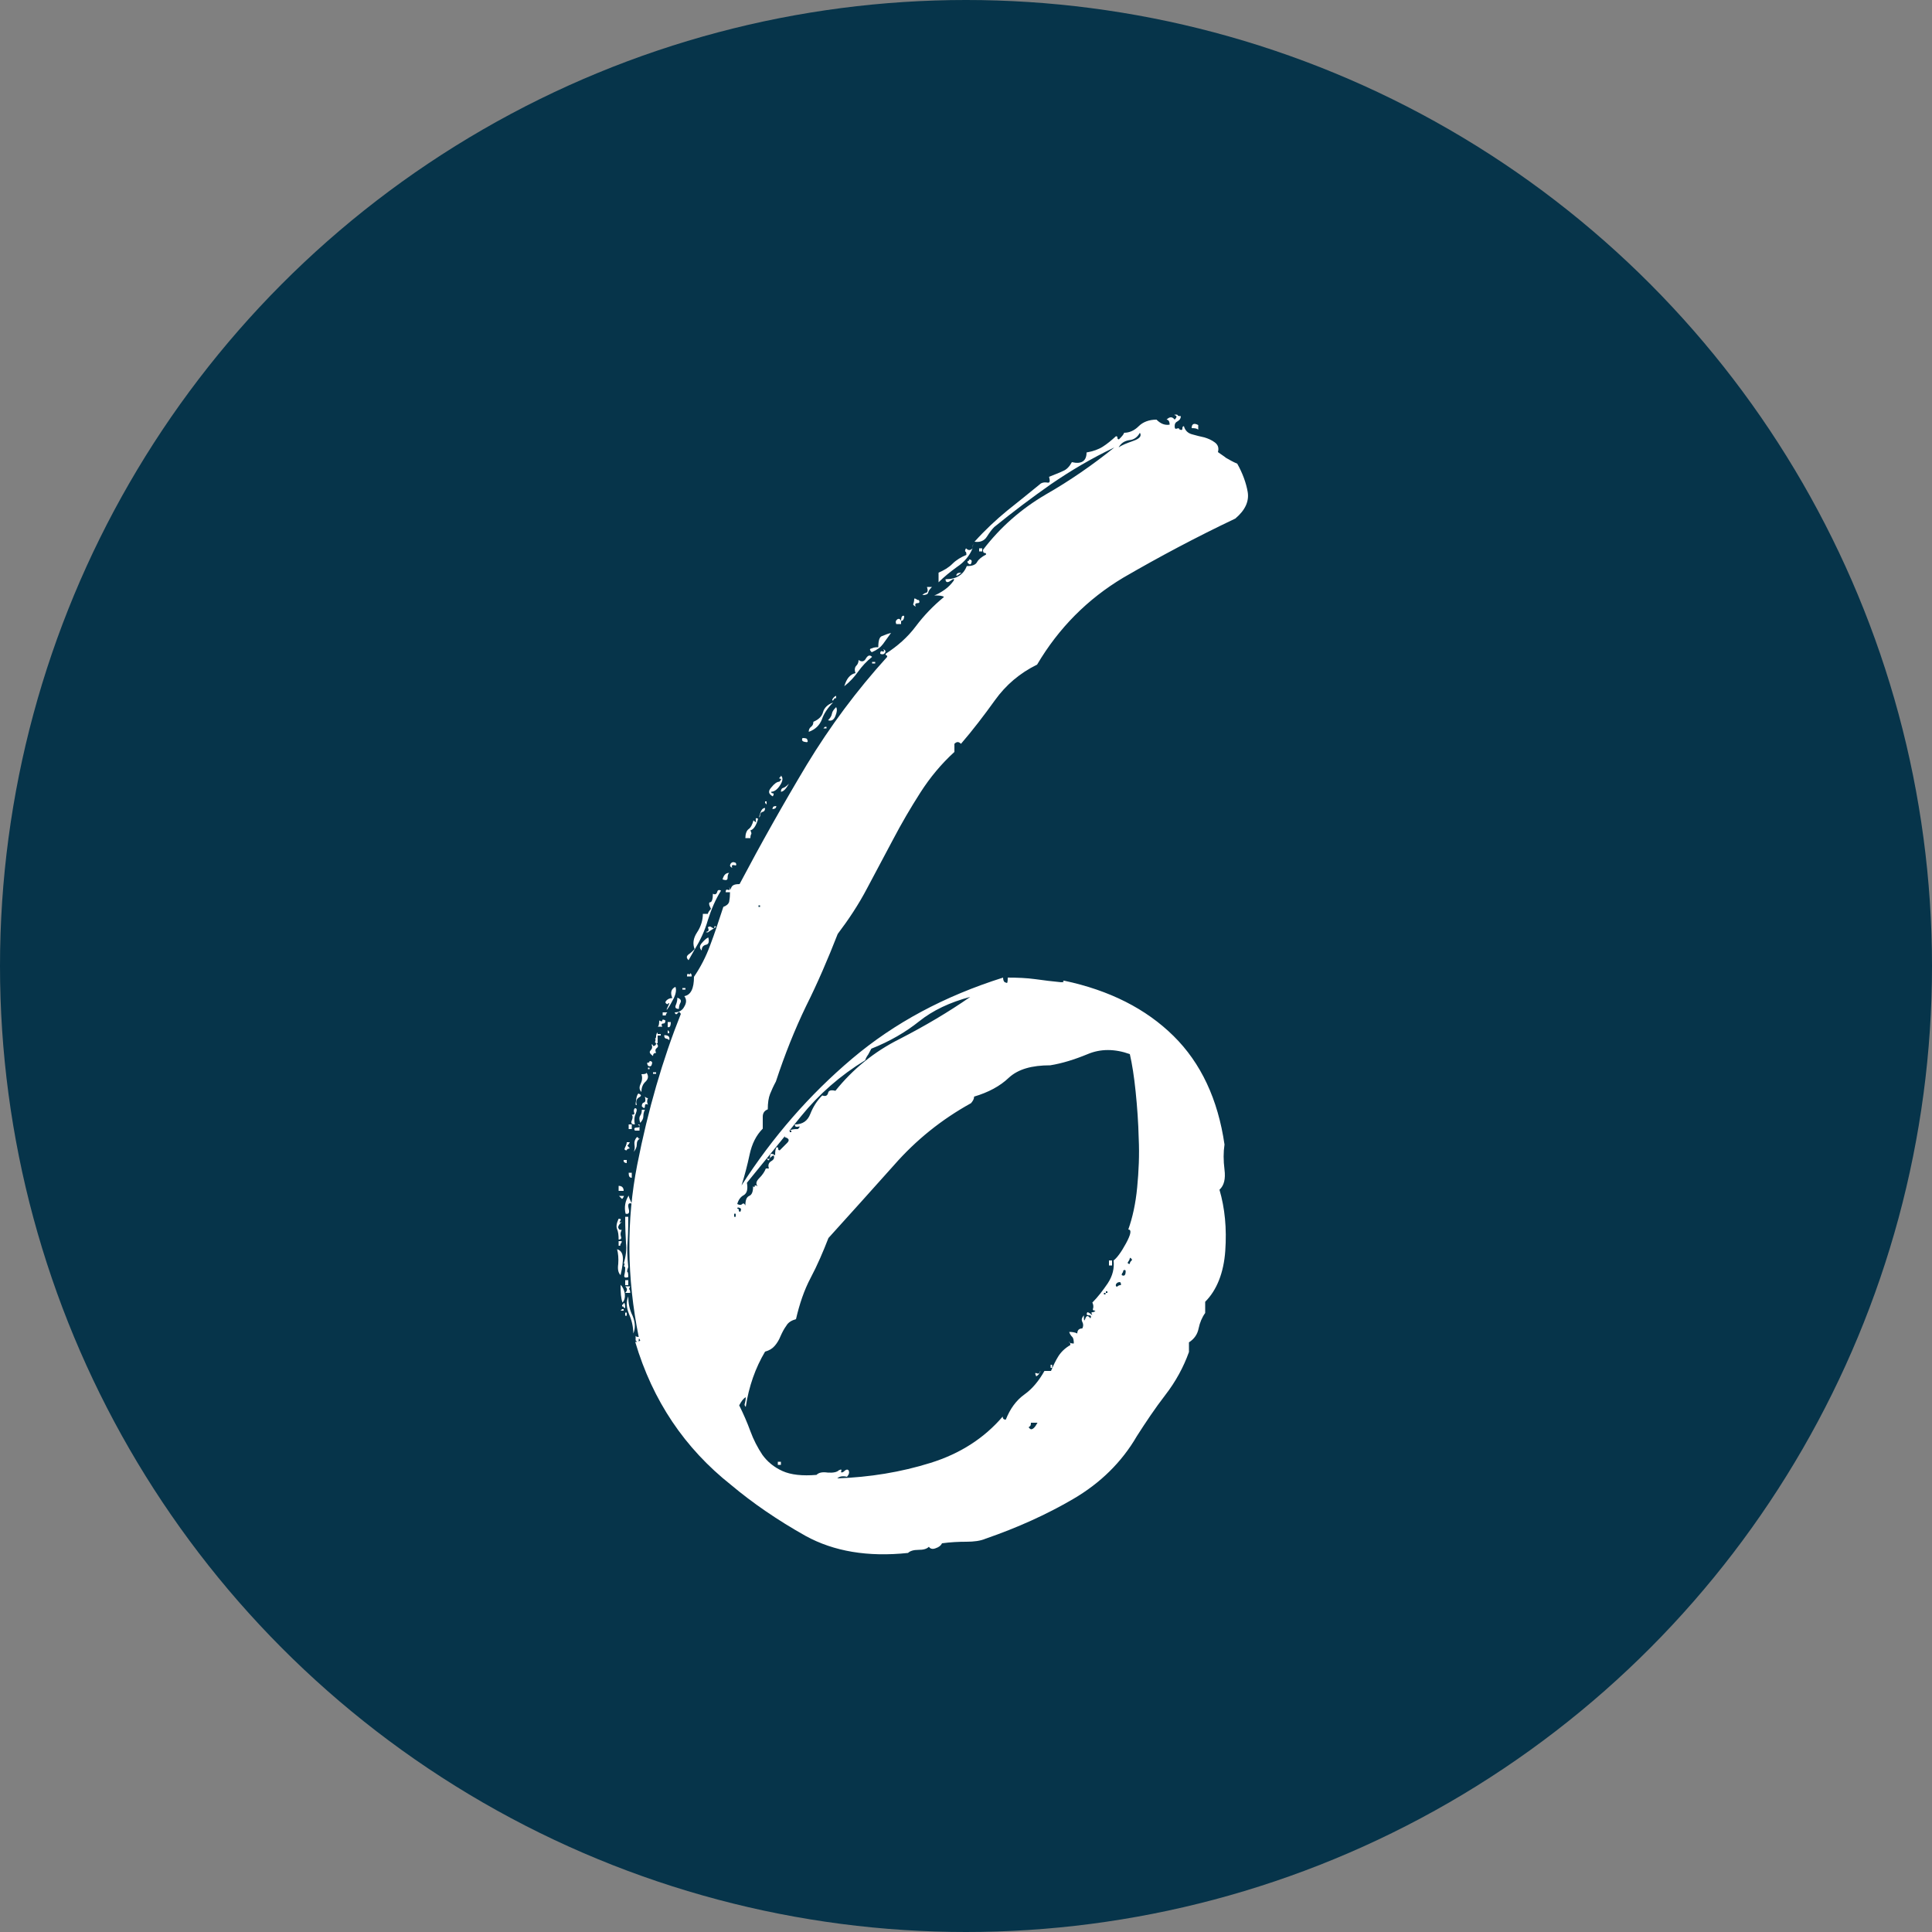 <?xml version="1.0" encoding="utf-8"?>
<svg xmlns="http://www.w3.org/2000/svg" xmlns:xlink="http://www.w3.org/1999/xlink" version="1.1" id="Ebene_1" x="0px" y="0px" viewBox="0 0 500 500" style="enable-background:new 0 0 500 500;" xml:space="preserve" width="150" height="150">
<rect x="0" y="0" width="500" height="500" fill="#808080" stroke="none"/>
<style type="text/css">
	.st0{fill:#06344A;}
	.st1{enable-background:new    ;}
	.st2{fill:#FFFFFF;}
</style>
<g>
	<g id="Ebene_1_00000055665971454365702870000001511076703420773527_">
		<g>
			<circle class="st0" cx="250" cy="250" r="250"/>
		</g>
	</g>
	<g id="Ebene_2_00000127728921914354680390000015338904441232827825_">
		<g class="st1">
			<path class="st2" d="M160.1,320.8c0-1.1-0.1-2-0.4-2.7c-0.3-0.7-0.1-1.6,0.4-2.7c0.6,0,0.7,0.2,0.4,0.6c-0.3,0.4-0.1,0.5,0.4,0.2     c-0.8,0.8-1.1,1.4-0.8,1.7c0,0.3,0.3,0.4,0.8,0.4c-0.3,0.6-0.4,1.1-0.2,1.7C160.9,320.5,160.7,320.8,160.1,320.8z M159.7,323.3     c1.1,0.3,1.6,1.3,1.5,2.9c-0.1,1.7-0.4,2.9-0.6,3.8c-0.6-0.6-0.8-1.5-0.6-2.9C160.1,325.7,160,324.4,159.7,323.3z M160.1,306.9     c0.8,0,1.3,0.4,1.3,1.3h-1.3V306.9z M161,310.3l-0.8-0.8h1.3C161.4,309.7,161.3,310,161,310.3z M160.1,321.2h0.8     c0,0.3-0.1,0.5-0.2,0.6c-0.1,0.1-0.2,0.4-0.2,0.6h-0.4V321.2z M160.6,332.5c0.6,0.6,0.9,1.3,1.1,2.3c0.1,1-0.1,1.8-0.6,2.3     C160.7,336,160.6,334.5,160.6,332.5z M161,338.8h0.4v0.4h-0.8L161,338.8z M161.4,337.2c0.3,0,0.4,0.4,0.4,1.3     c-0.3,0-0.4-0.1-0.4-0.2c0-0.1-0.1-0.2-0.4-0.2v-0.4C161.3,337.6,161.4,337.4,161.4,337.2z M162.2,301c-0.3,0-0.6-0.1-0.8-0.4     v-0.4h0.8V301z M161.8,327.9h0.8c-0.3,0.8-0.4,1.3-0.2,1.3c0.1,0,0.2,0.4,0.2,1.3c-0.8,0.3-1.2,0.1-1-0.6     C161.8,329.1,161.8,328.5,161.8,327.9c-0.3,0-0.4-0.2-0.2-0.6c0.1-0.4,0.1-0.5-0.2-0.2c0.6-2,0.8-3.8,0.6-5.5     c-0.1-1.7-0.2-3.9-0.2-6.7h0.8c0,3.4-0.1,5.7-0.2,6.9c-0.1,1.3-0.1,3.3,0.2,6.1H161.8z M162.2,297.7c-0.6,0-0.7-0.3-0.4-0.8     c0.3-0.6,0.4-1,0.4-1.3h0.8c-0.3,0.6-0.5,0.8-0.6,0.8c-0.1,0,0.1,0.3,0.6,0.8C162.5,297.3,162.2,297.4,162.2,297.7z M162.7,309.4     c0,0.3,0.3,1,0.8,2.1c-0.8-0.3-1.1,0.1-0.8,1.3c0.3,1.1,0,1.5-0.8,1.3C161.5,312.4,161.8,310.8,162.7,309.4z M161.8,331.3h0.8     v1.3h-0.8V331.3z M163.1,334.6h-1.3c0.6-0.6,0.6-1.1,0-1.7h1.3c-0.3,0.6-0.4,0.8-0.2,0.8C163,333.8,163.1,334.1,163.1,334.6z      M161.8,339.7h0.4v0.8h-0.4V339.7z M163.9,345.1c0-1.7-0.4-3.4-1.1-5c-0.7-1.7-0.8-3.2-0.2-4.6c0,1.7,0.3,3.4,1.1,5     C164.4,342.2,164.5,343.7,163.9,345.1z M163.5,292.2h-0.8V291h0.8V292.2z M163.5,304.8c-0.6,0-0.8-0.4-0.8-1.3h0.8V304.8z      M320.2,120c1.4,2.5,2.3,5,2.7,7.3c0.4,2.4-0.6,4.7-3.2,6.9c-10.1,4.8-19.7,9.9-29,15.3c-9.2,5.5-16.7,13-22.3,22.5     c-4.5,2.2-8.1,5.3-10.9,9.2c-2.8,3.9-5.7,7.7-8.8,11.3c-0.6-0.6-1.1-0.6-1.7,0v2.1c-3.4,3.1-6.3,6.6-8.8,10.5     c-2.5,3.9-4.9,8-7.1,12.2c-2.2,4.2-4.5,8.4-6.7,12.6c-2.2,4.2-4.8,8.1-7.6,11.8c-2.5,6.4-5.2,12.7-8.2,18.7     c-2.9,6-5.5,12.5-7.8,19.5c-0.6,1.1-1.1,2.2-1.5,3.2c-0.4,1-0.6,2.3-0.6,4c-0.8,0.3-1.3,0.9-1.3,1.9c0,1,0,2,0,3.1     c-1.7,1.7-2.8,3.9-3.4,6.7c-0.6,2.8-1.3,5.5-2.1,8c8.1-12.6,17.6-23.5,28.6-32.8s23.9-16.2,39.1-21c0,0.8,0.3,1.3,0.8,1.3     c0.3,0.3,0.4-0.1,0.4-1.3c2.5,0,4.9,0.1,7.1,0.4c2.2,0.3,4.5,0.6,6.7,0.8c0.6,0,0.8-0.1,0.6-0.2c-0.1-0.1-0.1-0.2,0.2-0.2     c11.8,2.5,21.2,7.3,28.3,14.3c7.1,7,11.5,16.4,13.2,28.1c-0.3,2-0.3,4.1,0,6.5c0.3,2.4-0.1,4.1-1.3,5.2c1.4,4.8,1.9,10,1.5,15.8     c-0.4,5.7-2.2,10.2-5.2,13.2v2.9c-0.8,1.1-1.4,2.5-1.7,4c-0.3,1.5-1.1,2.7-2.5,3.6v2.5c-1.4,3.9-3.4,7.6-6.1,11.1     c-2.7,3.5-5.1,7.1-7.4,10.7c-3.9,6.7-9.4,12.1-16.4,16.2c-7,4.1-14.6,7.5-22.7,10.3c-1.4,0.6-3.1,0.8-5,0.8c-2,0-4.1,0.1-6.3,0.4     c-0.3,0.6-0.8,1-1.7,1.3c-0.8,0.3-1.4,0.1-1.7-0.4c-0.6,0.6-1.5,0.8-2.7,0.8c-1.3,0-2.2,0.3-2.7,0.8c-10.4,1.1-19.2-0.4-26.5-4.4     c-7.3-4.1-13.7-8.5-19.3-13.2c-12-9.5-20.3-21.8-24.8-37c0.6,0,1-0.1,1.3-0.4c-0.3-0.6-0.4-0.6-0.4,0c0,0.6-0.3,0.6-0.8,0V346     c0-0.6,0-0.7,0-0.4c0,0.3,0.3,0.4,0.8,0.4c-3.1-15.4-3.2-30.2-0.4-44.5c2.8-14.3,6.6-27.3,11.3-39.1c-0.3-0.6-0.6-0.6-0.8-0.2     c-0.3,0.4-0.6,0.4-0.8-0.2c1.1,0,2-0.5,2.5-1.5c0.6-1,0.6-1.9,0-2.7c1.7-0.3,2.5-2,2.5-5c1.7-2.5,3.1-5.2,4.2-8.2     c1.1-2.9,2.2-6.2,3.4-9.9c0.8-0.3,1.3-0.7,1.5-1.3c0.1-0.6,0.2-1.2,0.2-1.9c0-0.7,0.1-1.3,0.4-1.9c0.3-0.6,1-0.8,2.1-0.8     c5.6-10.6,11.4-20.9,17.4-30.9c6-9.9,12.9-19.2,20.8-27.9c0-0.3-0.1-0.4-0.2-0.4c-0.1,0-0.2-0.1-0.2-0.4c3.1-2,5.7-4.3,7.8-7.1     c2.1-2.8,4.5-5.3,7.3-7.6c-0.3-0.3-1.1-0.4-2.5-0.4c0.8-0.3,1.7-0.8,2.7-1.5c1-0.7,1.7-1.5,2.3-2.3c0.3-0.6,0-0.6-0.8,0     c-0.8,0.6-1.3,0.4-1.3-0.4c2.8,0,4.6-1.1,5.5-3.4c1.4,0,2.3-0.3,2.7-1.1c0.4-0.7,1.2-1.3,2.3-1.9c0-0.3-0.1-0.4-0.4-0.4     c-0.3,0-0.4-0.3-0.4-0.8c4.5-5.9,9.9-10.6,16.2-14.3c6.3-3.6,12.2-7.7,17.8-12.2c-5.9,2.8-11.3,6-16.4,9.5     c-5,3.5-9.9,7.2-14.7,11.1c-0.6,0.6-1.2,1.4-1.9,2.5c-0.7,1.1-1.8,1.5-3.2,1.3c2.8-3.1,5.6-5.7,8.4-8c2.8-2.2,5.7-4.6,8.8-7.1     c0.6-0.3,1.1-0.3,1.7-0.2c0.6,0.1,0.7-0.3,0.4-1.5c1.4-0.6,2.6-1,3.6-1.5c1-0.4,1.7-1.2,2.3-2.3c2.5,0.6,3.8-0.3,3.8-2.5     c1.7-0.3,3.1-0.8,4.2-1.5c1.1-0.7,2.2-1.6,3.4-2.7c0.3,0,0.4,0.1,0.4,0.4c0,0.3,0.1,0.4,0.4,0.4c0.8-0.8,1.3-1.4,1.3-1.7     c1.4,0,2.7-0.6,3.8-1.7c1.1-1.1,2.7-1.7,4.6-1.7c1.1,1.1,2.2,1.5,3.4,1.3c0-0.8-0.3-1.3-0.8-1.3c0.8-0.8,1.5-0.8,2.1,0     c0.6-0.6,0.6-0.9,0.2-1.1c-0.4-0.1-0.4-0.2,0.2-0.2c0.3,0,0.4,0.1,0.4,0.2c0,0.1,0.3,0.2,0.8,0.2c0,0.6-0.3,1-0.8,1.3     c-0.6,0.3-0.8,0.7-0.8,1.3c0,0.6,0.2,0.8,0.6,0.6c0.4-0.1,0.6-0.1,0.6,0.2c0.6,0.3,0.8,0.2,0.8-0.2s0.1-0.6,0.4-0.6     c0.3,1.1,1,1.8,2.1,2.1c1.1,0.3,2.2,0.6,3.2,0.8c1,0.3,1.9,0.7,2.7,1.3c0.8,0.6,1.1,1.4,0.8,2.5c0.8,0.6,1.5,1,2.1,1.5     C318.2,119,319,119.5,320.2,120z M164.3,291c-0.8,0-1.1-0.3-0.8-1c0.3-0.7,0.3-1.2,0-1.5c0.6,0,0.8-0.2,0.6-0.6     c-0.1-0.4-0.1-0.8,0.2-1.1c0.6,0,0.6,0.5,0.2,1.5C164.1,289.2,164.1,290.1,164.3,291z M165.6,294.7c-0.6,0.3-0.8,0.8-0.8,1.5     c0,0.7-0.3,1.3-0.8,1.9c0.3-0.6,0.3-1.2,0.2-1.9c-0.1-0.7,0.1-1.3,0.6-1.9c0.3,0,0.4,0.1,0.4,0.2     C165.2,294.7,165.3,294.7,165.6,294.7z M165.6,292.6h-1.3c-0.3-0.6-0.1-0.8,0.6-0.8c0.7,0,0.8-0.3,0.2-0.8h0.4V292.6z      M164.8,285.9c-0.3,0.3-0.4-0.1-0.2-1c0.1-1,0.3-1.6,0.6-1.9c0.8,0.3,0.9,0.6,0.2,1C164.7,284.4,164.5,285.1,164.8,285.9z      M166.9,287.2c-0.3,0.6-0.4,1.1-0.4,1.7c0,0.6-0.3,1.1-0.8,1.7c-0.3-0.8-0.3-1.5,0-1.9c0.3-0.4,0.4-0.9,0.4-1.5H166.9z      M166,282.6c-0.6-0.6-0.6-1.3-0.2-2.1s0.5-1.7,0.2-2.5c0.8,0,1.3-0.1,1.3-0.4c0.6,0.8,0.5,1.6-0.2,2.3     C166.4,280.5,166,281.4,166,282.6z M166.9,283.8c0.3,0.3,0.6,0.4,0.8,0.4c-0.3,0.6-0.3,1.1,0,1.7c-0.6-0.3-0.8-0.1-0.8,0.4     c0,0.6-0.3,0.6-0.8,0c0-0.6,0.2-0.9,0.6-1C167.1,285.1,167.1,284.7,166.9,283.8z M168.1,274.6c0.6,0,0.8,0.3,0.6,0.8     c-0.1,0.6-0.5,0.7-1,0.4c-0.3-0.6-0.3-0.8,0-0.8C168,275,168.1,274.9,168.1,274.6z M168.1,276.7h-0.4v-0.4h0.4V276.7z M169,273.3     c-0.8-0.6-1.1-1-0.6-1.5c0.4-0.4,0.5-0.9,0.2-1.5c0.3,0,0.4,0.1,0.4,0.4c0.6,0,0.8-0.3,0.8-0.8c0.6,0.6,0.6,1,0.2,1.3     c-0.4,0.3-0.5,0.7-0.2,1.3C169.2,272.5,169,272.8,169,273.3z M169,277.5h0.8v0.4H169V277.5z M170.2,267.9v2.1     c-0.6,0-0.8-0.2-0.6-0.6c0.1-0.4,0.1-0.6-0.2-0.6c0.3,0,0.4-0.2,0.4-0.6s0.1-0.8,0.4-1v0.4h0.8v0.4H170.2z M170.2,265.8     c0.3-0.3,0.4-0.8,0.4-1.7c0.6,0.3,0.8,0.3,0.8,0c0-0.3,0.3-0.3,0.8,0c0,0.6-0.2,0.8-0.6,0.8c-0.4,0-0.5,0.3-0.2,0.8H170.2z      M172.7,262c-0.3,0.3-0.4,0.6-0.4,0.8h-0.8V262H172.7z M171.9,267.9c1.1,0,1.5,0.4,1.3,1.3c-0.3-0.3-0.6-0.4-0.8-0.4     C172,268.7,171.9,268.4,171.9,267.9z M172.7,259.9c-0.6-0.3-0.6-0.6-0.2-1s0.9-0.6,1.5-0.6c-0.6-1.4-0.3-2.4,0.8-2.9     c0.3,0.8,0.1,1.8-0.4,2.9c-0.6,1.1-1.1,2.1-1.7,2.9c-0.3,0.3-0.2,0,0.2-0.8S173.3,259.3,172.7,259.9z M173.6,264.5     c0,1.1-0.3,1.5-0.8,1.3v-1.3H173.6z M173.2,267.4h-0.4v-0.8l0.4,0.4V267.4z M175.7,261.1c-0.8,0-1.1-0.3-0.8-1     c0.3-0.7,0.4-1.3,0.4-1.9c0.8,0.3,1.1,0.7,0.8,1.3C175.8,260,175.7,260.6,175.7,261.1z M177.4,256.1h-0.8v-0.4h0.8V256.1z      M178.2,248.5c-0.6-0.6-0.6-1,0-1.5c0.6-0.4,1.1-0.9,1.7-1.5L178.2,248.5z M177.8,252.7c0-0.6,0.1-0.8,0.4-0.6     c0.3,0.1,0.4,0.1,0.4-0.2c0.3,0,0.4,0.3,0.4,0.8H177.8z M184.5,231.3c0.6,0.3,0.9,0.1,1.1-0.4c0.1-0.6,0.5-0.7,1-0.4     c-1.4,2.2-2.5,4.8-3.4,7.6c-0.8,2.8-2,5.3-3.4,7.6c-0.6-1.4-0.4-2.9,0.6-4.4c1-1.5,1.5-3.2,1.5-4.8h1.3c0-0.3,0.3-0.7,0.8-1.3     c-0.6-1.1-0.6-1.7-0.2-1.7S184.5,232.7,184.5,231.3z M181.6,246c-0.6-0.6-0.6-1.2,0-1.9c0.6-0.7,1.1-1.2,1.7-1.5     c0.3,1.1,0.1,1.8-0.6,1.9C181.9,244.7,181.6,245.2,181.6,246z M184.9,239.7c0.6,0,0.5,0.2-0.2,0.6c-0.7,0.4-1.2,0.8-1.5,1     c-0.6,0-0.6-0.1-0.2-0.2c0.4-0.1,0.5-0.5,0.2-1.1c0.3-0.3,0.6-0.3,1,0C184.7,240.4,184.9,240.3,184.9,239.7z M188.7,225.9     c-0.3,0.3-0.4,0.7-0.4,1.3c0,0.6-0.4,0.7-1.3,0.4C187.3,226.4,187.9,225.9,188.7,225.9z M188.7,229.6c0.3,0.3,0.4,0.7,0.4,1.3     h-1.3c0-0.6,0.2-0.8,0.6-0.6C188.9,230.4,189,230.2,188.7,229.6z M189.5,224.6c-0.6-0.3-0.7-0.6-0.4-1.1c0.3-0.4,0.7-0.5,1.3-0.2     c0.3,0.6,0.1,0.8-0.4,0.6C189.4,223.8,189.3,224,189.5,224.6z M190.4,314.1H190v0.8h0.4V314.1z M193.3,306.1     c0.3,1.7,0,2.7-0.8,3.2c-0.8,0.4-1.4,1.2-1.7,2.3c0.6,0.3,1,0.3,1.3,0c0.3-0.3,0.6-0.1,0.8,0.4c0-1.4,0.3-2.2,1-2.5     c0.7-0.3,1-1.1,1-2.5c0.3,0.3,0.4,0.3,0.4,0c0-0.3,0.3-0.3,0.8,0c-0.6-0.6-0.4-1.3,0.4-2.1s1.4-1.7,1.7-2.5h0.8     c-0.3-0.8-0.1-1.5,0.6-1.9c0.7-0.4,0.9-0.9,0.6-1.5c-0.6,0.3-0.9,0.6-1.1,1c-0.1,0.4-0.4,0.4-0.6-0.2c0.6,0.3,0.8,0.1,0.8-0.6     c0-0.7,0.4-0.8,1.3-0.2c0-1.1,0.1-1.8,0.4-2.1c0.3,0,0.4,0.1,0.4,0.4c0,0.3,0.1,0.4,0.4,0.4c0.6-0.6,1.2-1.2,1.9-1.9     c0.7-0.7,0.5-1.2-0.6-1.5c0-0.6,0.4-1.1,1.3-1.7v0.4h0.4v-0.4h-0.4c0.3-0.3,1-0.4,2.1-0.4c0.6-0.6,0.6-0.8,0-0.6     c-0.6,0.1-0.8-0.1-0.8-0.6c2,0,3.3-0.9,4-2.7c0.7-1.8,1.7-3.4,3.1-4.8c0.8,0.3,1.3,0.1,1.5-0.6c0.1-0.7,0.8-0.9,1.9-0.6     c4.5-5.6,10-10.1,16.6-13.4c6.6-3.4,12.7-7,18.3-10.9c-5.3,1.4-9.7,3.5-13.2,6.3c-3.5,2.8-7.6,5.2-12.4,7.1     c-0.3,0.6-0.6,1.1-0.8,1.5c-0.3,0.4-0.6,0.9-0.8,1.5c-6.4,3.9-12,8.8-16.6,14.5C202.8,294.4,198.1,300.2,193.3,306.1z      M190.8,312.8c0.3,0,0.4,0.1,0.4,0.4c0,0.3,0.1,0.4,0.4,0.4c0.3-0.6,0.2-0.9-0.2-1C191,312.4,190.8,312.5,190.8,312.8z      M252.1,283.8c0,0.6-0.3,1.1-0.8,1.7c-7.6,4.2-14.2,9.5-19.9,16c-5.7,6.4-11.4,12.7-17,18.9c-1.4,3.6-2.9,7.1-4.6,10.3     c-1.7,3.2-2.9,6.8-3.8,10.7c-1.1,0.3-2,0.8-2.5,1.7c-0.6,0.8-1.1,1.8-1.5,2.7c-0.4,1-0.9,1.8-1.5,2.5c-0.6,0.7-1.4,1.2-2.5,1.5     c-2.5,4.2-4.2,9-5,14.3c-0.3-0.3-0.4-0.6-0.2-1c0.1-0.4,0.2-0.9,0.2-1.5c-0.6,0.3-1.1,1-1.7,2.1c1.1,2.2,2.1,4.5,2.9,6.7     c0.8,2.2,1.9,4.3,3.1,6.1c1.3,1.8,3,3.2,5.2,4.2c2.2,1,5.2,1.3,8.8,1c0.6-0.6,1.5-0.8,2.9-0.6c1.4,0.1,2.4-0.1,2.9-0.6     c0.6-0.3,0.8-0.2,0.6,0.2c-0.1,0.4,0.1,0.5,0.6,0.2c0.6-0.6,1-0.7,1.3-0.4c0.3,0.6,0.1,1.1-0.4,1.7c-1.1-0.3-2-0.1-2.5,0.4     c8.4-0.3,16.4-1.6,24.1-4c7.7-2.4,13.9-6.4,18.7-12c0,0.6,0.3,0.8,0.8,0.8c1.1-2.8,2.7-5,4.8-6.5c2.1-1.5,3.8-3.6,5.2-6.1h1.7     c0.6-1.4,1.2-2.7,1.9-3.8c0.7-1.1,1.7-2.1,3.1-2.9c0-0.6-0.1-0.8-0.4-0.8c0.3,0.3,0.7,0.4,1.3,0.4c0-0.8-0.1-1.4-0.4-1.7     c-0.3-0.3-0.6-0.7-0.8-1.3c0.8,0,1.5,0.1,2.1,0.4c0-0.8,0.4-1.3,1.3-1.3c0.3-0.6,0.3-1.1,0-1.7c-0.3-0.6-0.1-1.1,0.4-1.7     c0,1.4,0.1,1.7,0.4,0.8c0.3-0.8,0.7-0.8,1.3,0c0.3-0.6,0.1-0.8-0.4-0.8c-0.6,0-0.7-0.3-0.4-0.8c0.3,0,0.7,0.3,1.3,0.8     c-0.3-0.6-0.3-0.8,0-0.8c0.3,0,0.6-0.1,0.8-0.4c-0.6,0-0.8-0.2-0.6-0.6c0.1-0.4,0.1-0.9-0.2-1.5c1.4-1.4,2.7-3.1,4-5     c1.3-2,1.7-3.9,1.5-5.9c0.8-0.6,1.9-2,3.2-4.4c1.3-2.4,1.5-3.6,0.6-3.6c1.1-3.1,1.9-6.7,2.3-10.9s0.6-8.4,0.4-12.6     c-0.1-4.2-0.4-8.3-0.8-12.2c-0.4-3.9-0.9-7.1-1.5-9.7c-3.9-1.4-7.6-1.4-10.9,0c-3.4,1.4-6.6,2.4-9.7,2.9c-4.8,0-8.3,1-10.7,3.2     C258.8,281.1,255.8,282.7,252.1,283.8z M194.2,214.9c0.3,0.6,0.3,0.9,0.2,1c-0.1,0.1-0.2,0.5-0.2,1h-1.3c0-1.1,0.3-1.9,0.8-2.3     c0.6-0.4,1-1.2,1.3-2.3c0.6,0.6,0.8,0.6,0.6,0c-0.1-0.6,0.1-0.7,0.6-0.4C195.7,213.7,195,214.7,194.2,214.9z M196.7,234.3h-0.4     v0.4h0.4V234.3z M196.7,211.2c-0.3,0.6-0.3,0.4,0-0.6c0.3-1,0.7-1.5,1.3-1.5c0,0.6-0.2,0.9-0.6,1     C196.9,210.2,196.7,210.6,196.7,211.2z M198.4,302.3h-1.3H198.4z M198.4,208.2l-0.4-0.4v-0.4h0.4V208.2z M200,206.1     c-1.1-0.6-1.3-1.3-0.4-2.3c0.8-1,1.5-1.5,2.1-1.5c0.6-0.6,0.6-0.8,0-0.8c0-0.3,0.1-0.4,0.2-0.4c0.1,0,0.2-0.1,0.2-0.4     c0.6,0.6,0.5,1.4-0.2,2.5c-0.7,1.1-1.5,1.7-2.3,1.7c0,0.3,0.1,0.4,0.4,0.4C200.3,205.3,200.3,205.6,200,206.1z M200.9,208.6     c0,0.6-0.4,0.8-1.3,0.8c0.3,0,0.4-0.1,0.4-0.4C200,208.8,200.3,208.6,200.9,208.6z M201.3,378.3h0.8v0.8h-0.8V378.3z      M202.1,204.9c0-0.6,0.2-0.9,0.6-1c0.4-0.1,0.9-0.5,1.5-1.1C203.4,204.2,202.7,204.9,202.1,204.9z M208.9,191.4     c0.3,0.6,0.1,0.8-0.6,0.6c-0.7-0.1-0.9-0.5-0.6-1C208.4,191,208.9,191.1,208.9,191.4z M215.6,181.8c-1.4,1.4-2.4,2.9-2.9,4.4     c-0.6,1.5-1.7,2.6-3.4,3.2c0-0.6,0.2-1,0.6-1.3c0.4-0.3,0.6-0.7,0.6-1.3c1.4-0.6,2.2-1.4,2.5-2.5     C213.3,183.2,214.2,182.3,215.6,181.8z M213.1,188.5l0.4-0.4h0.4v0.4H213.1z M214.3,186.4c0.6-0.6,0.9-1.1,1-1.7     c0.1-0.6,0.5-1.1,1.1-1.7c0.3,0.6,0.2,1.3-0.2,2.3C215.8,186.3,215.2,186.7,214.3,186.4z M215.6,181.3c-0.3,0-0.3-0.2,0-0.6     c0.3-0.4,0.6-0.6,0.8-0.6c0,0.6-0.1,0.8-0.2,0.6C216.1,180.6,215.9,180.8,215.6,181.3z M225.7,170c-1.4,1.1-2.6,2.4-3.6,3.8     c-1,1.4-2.2,2.7-3.6,3.8c0.6-2,1.5-3.1,2.9-3.4c-0.3-0.8-0.2-1.5,0.2-1.9c0.4-0.4,0.6-0.9,0.6-1.5c0.8,0.6,1.5,0.4,1.9-0.4     C224.6,169.6,225.1,169.4,225.7,170z M227.3,167.5c0-1.7,0.3-2.7,1-2.9c0.7-0.3,1.5-0.6,2.3-0.8c-0.8,1.1-1.5,2.1-2.1,2.9     c-0.6,0.8-1.5,1.5-2.9,2.1c-0.6-0.6-0.6-0.9,0-1C226.2,167.5,226.8,167.5,227.3,167.5z M225.7,171.7v-0.4h0.8v0.4H225.7z      M227.8,169.2c0-0.6,0.2-0.8,0.6-0.6c0.4,0.1,0.5-0.1,0.2-0.6c0.6,0.3,0.7,0.6,0.4,1C228.7,169.4,228.3,169.4,227.8,169.2z      M232,161.6c-0.3-0.6-0.2-1,0.2-1.3c0.4-0.3,0.8-0.1,1,0.4c0-1.1,0.3-1.5,0.8-1.3c0,0.8-0.3,1.3-0.8,1.3v0.8H232z M237,157     c-0.6-0.3-0.8-0.6-0.6-0.8c0.1-0.3,0.2-0.7,0.2-1.3c0.3,0,0.5,0.1,0.6,0.2c0.1,0.1,0.3,0.2,0.6,0.2c0.3,0.6,0.1,0.8-0.4,0.8     C236.9,156.1,236.7,156.4,237,157z M241.2,151.9c-0.6,0.6-0.9,1-1,1.5c-0.1,0.4-0.6,0.6-1.5,0.6c0.3-0.3,0.6-0.5,1-0.6     c0.4-0.1,0.5-0.6,0.2-1.5H241.2z M250,141.9c0.6,0.6,1.1,0.6,1.7,0c-0.8,2-2.2,3.6-4,4.8c-1.8,1.3-3.4,2.6-4.8,4v-2.5     c1.4-0.6,2.6-1.3,3.6-2.3c1-1,2.2-1.7,3.6-2.3c0-0.6-0.1-0.8-0.2-0.8C249.7,142.7,249.7,142.4,250,141.9z M247.5,149     c0-0.6,0.4-0.8,1.3-0.8C248.2,148.7,247.8,149,247.5,149z M250.4,145.2c0.3,0,0.4-0.1,0.4-0.4c0.6,0,0.8,0.3,0.6,0.8     c-0.1,0.6-0.5,0.6-1,0V145.2z M252.1,140.6c-0.3,0.3-0.4,0.7-0.4,1.3v-0.4C251.7,141.2,251.8,140.9,252.1,140.6z M254.2,141.9     v0.8h-0.8v-0.8H254.2z M266.8,369.9c0.6,0,1.1-0.6,1.7-1.7h-1.7c0,0.6-0.1,0.9-0.4,1C266.1,369.4,266.3,369.6,266.8,369.9z      M269.3,354.8c-0.3,0.3-0.4,0.6-0.4,0.8c-0.6,0.6-0.8,0.7-0.8,0.4c-0.3-0.6-0.2-0.8,0.2-0.6C268.7,355.6,269.1,355.4,269.3,354.8     z M272.3,354h-0.4v-0.8h0.4V354z M286.1,334.6h-0.4v0.4h0.4V334.6z M286.6,334.2h-0.4v0.4h0.4V334.2z M287.8,327.5H287v-1.3h0.8     V327.5z M289.1,333c0.3-0.3,0.6-0.4,0.8-0.4c0.3,0,0.3-0.3,0-0.8c-0.6,0-0.9,0.2-1.1,0.6C288.7,332.7,288.8,333,289.1,333z      M289.5,115.8c0.8-0.6,2.1-1.1,3.8-1.7c1.7-0.6,2.2-1.3,1.7-2.1c-0.6,1.1-1.5,1.8-2.7,1.9C291,114.1,290.1,114.7,289.5,115.8z      M290.3,330c0.6,0.3,0.9,0.1,1-0.6c0.1-0.7-0.1-0.9-0.6-0.6c0,0.3-0.1,0.5-0.2,0.6C290.4,329.5,290.3,329.7,290.3,330z      M292.4,327.1c0-0.3,0.1-0.6,0.4-0.8c0.3-0.3,0.1-0.6-0.4-0.8c0,0.3-0.1,0.6-0.4,1C291.7,326.9,291.9,327.1,292.4,327.1z      M310.1,111.2c-0.3-0.3-0.8-0.4-1.7-0.4c0-1.1,0.6-1.4,1.7-0.8V111.2z"/>
		</g>
	</g>
</g>
</svg>
